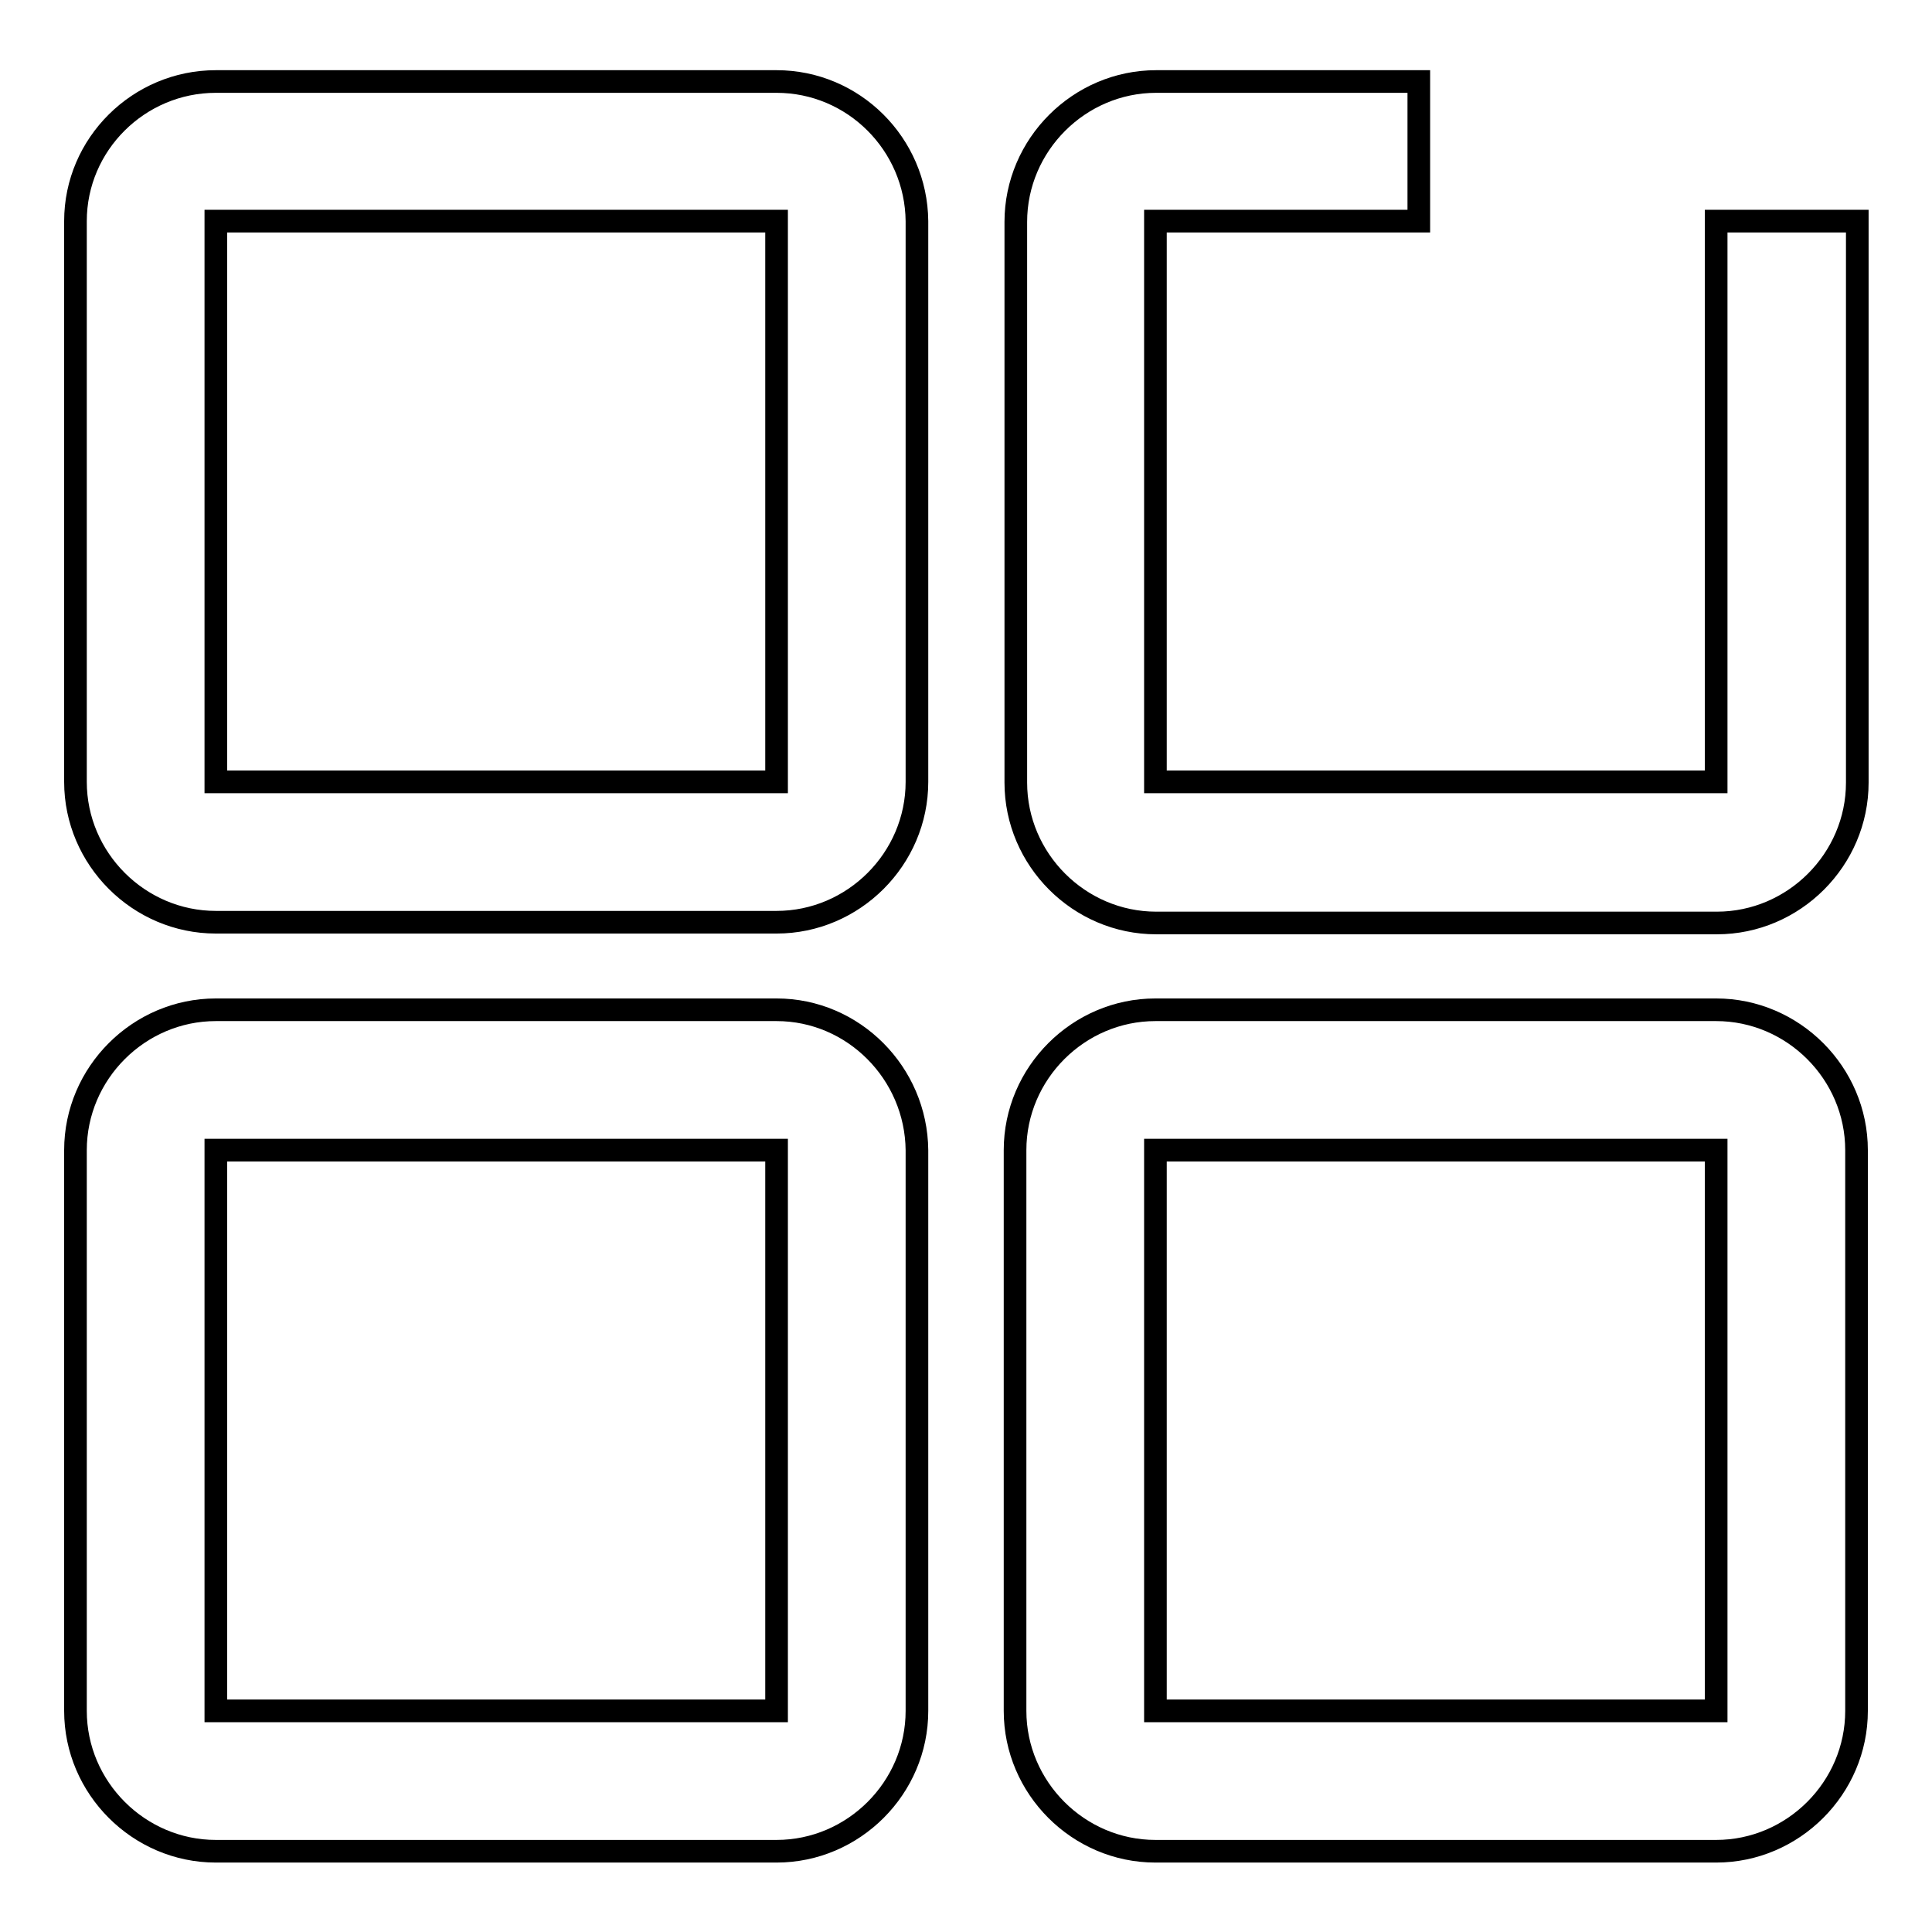 <?xml version="1.0" encoding="utf-8"?>
<!-- Svg Vector Icons : http://www.onlinewebfonts.com/icon -->
<!DOCTYPE svg PUBLIC "-//W3C//DTD SVG 1.1//EN" "http://www.w3.org/Graphics/SVG/1.1/DTD/svg11.dtd">
<svg version="1.1" xmlns="http://www.w3.org/2000/svg" xmlns:xlink="http://www.w3.org/1999/xlink" x="0px" y="0px" viewBox="0 0 256 256" enable-background="new 0 0 256 256" xml:space="preserve">
<g> <path stroke-width="3" fill-opacity="0" stroke="#000000"  d="M102.9,10.8H28.6C18.4,10.8,10,19.1,10,29.3v74.3c0,10.2,8.4,18.6,18.6,18.6h74.3 c10.2,0,18.6-8.4,18.6-18.6V29.3C121.4,19.1,113.1,10.8,102.9,10.8z M28.6,103.6V29.3h74.3v74.3H28.6z M227.4,29.3v74.3h-74.3V29.3 H188V10.8h-34.8c-10.2,0-18.6,8.4-18.6,18.6v74.3c0,10.2,8.4,18.6,18.6,18.6h74.3c10.2,0,18.6-8.4,18.6-18.6V29.3H227.4z  M102.9,133.8H28.6c-10.2,0-18.6,8.4-18.6,18.6v74.3c0,10.2,8.4,18.6,18.6,18.6h74.3c10.2,0,18.6-8.4,18.6-18.6v-74.3 C121.4,142.2,113.1,133.8,102.9,133.8z M28.6,226.7v-74.3h74.3v74.3H28.6z M227.4,133.8h-74.3c-10.2,0-18.6,8.4-18.6,18.6v74.3 c0,10.2,8.4,18.6,18.6,18.6h74.3c10.2,0,18.6-8.4,18.6-18.6v-74.3C246,142.2,237.6,133.8,227.4,133.8z M153.1,226.7v-74.3h74.3 v74.3H153.1z"/></g>
</svg>